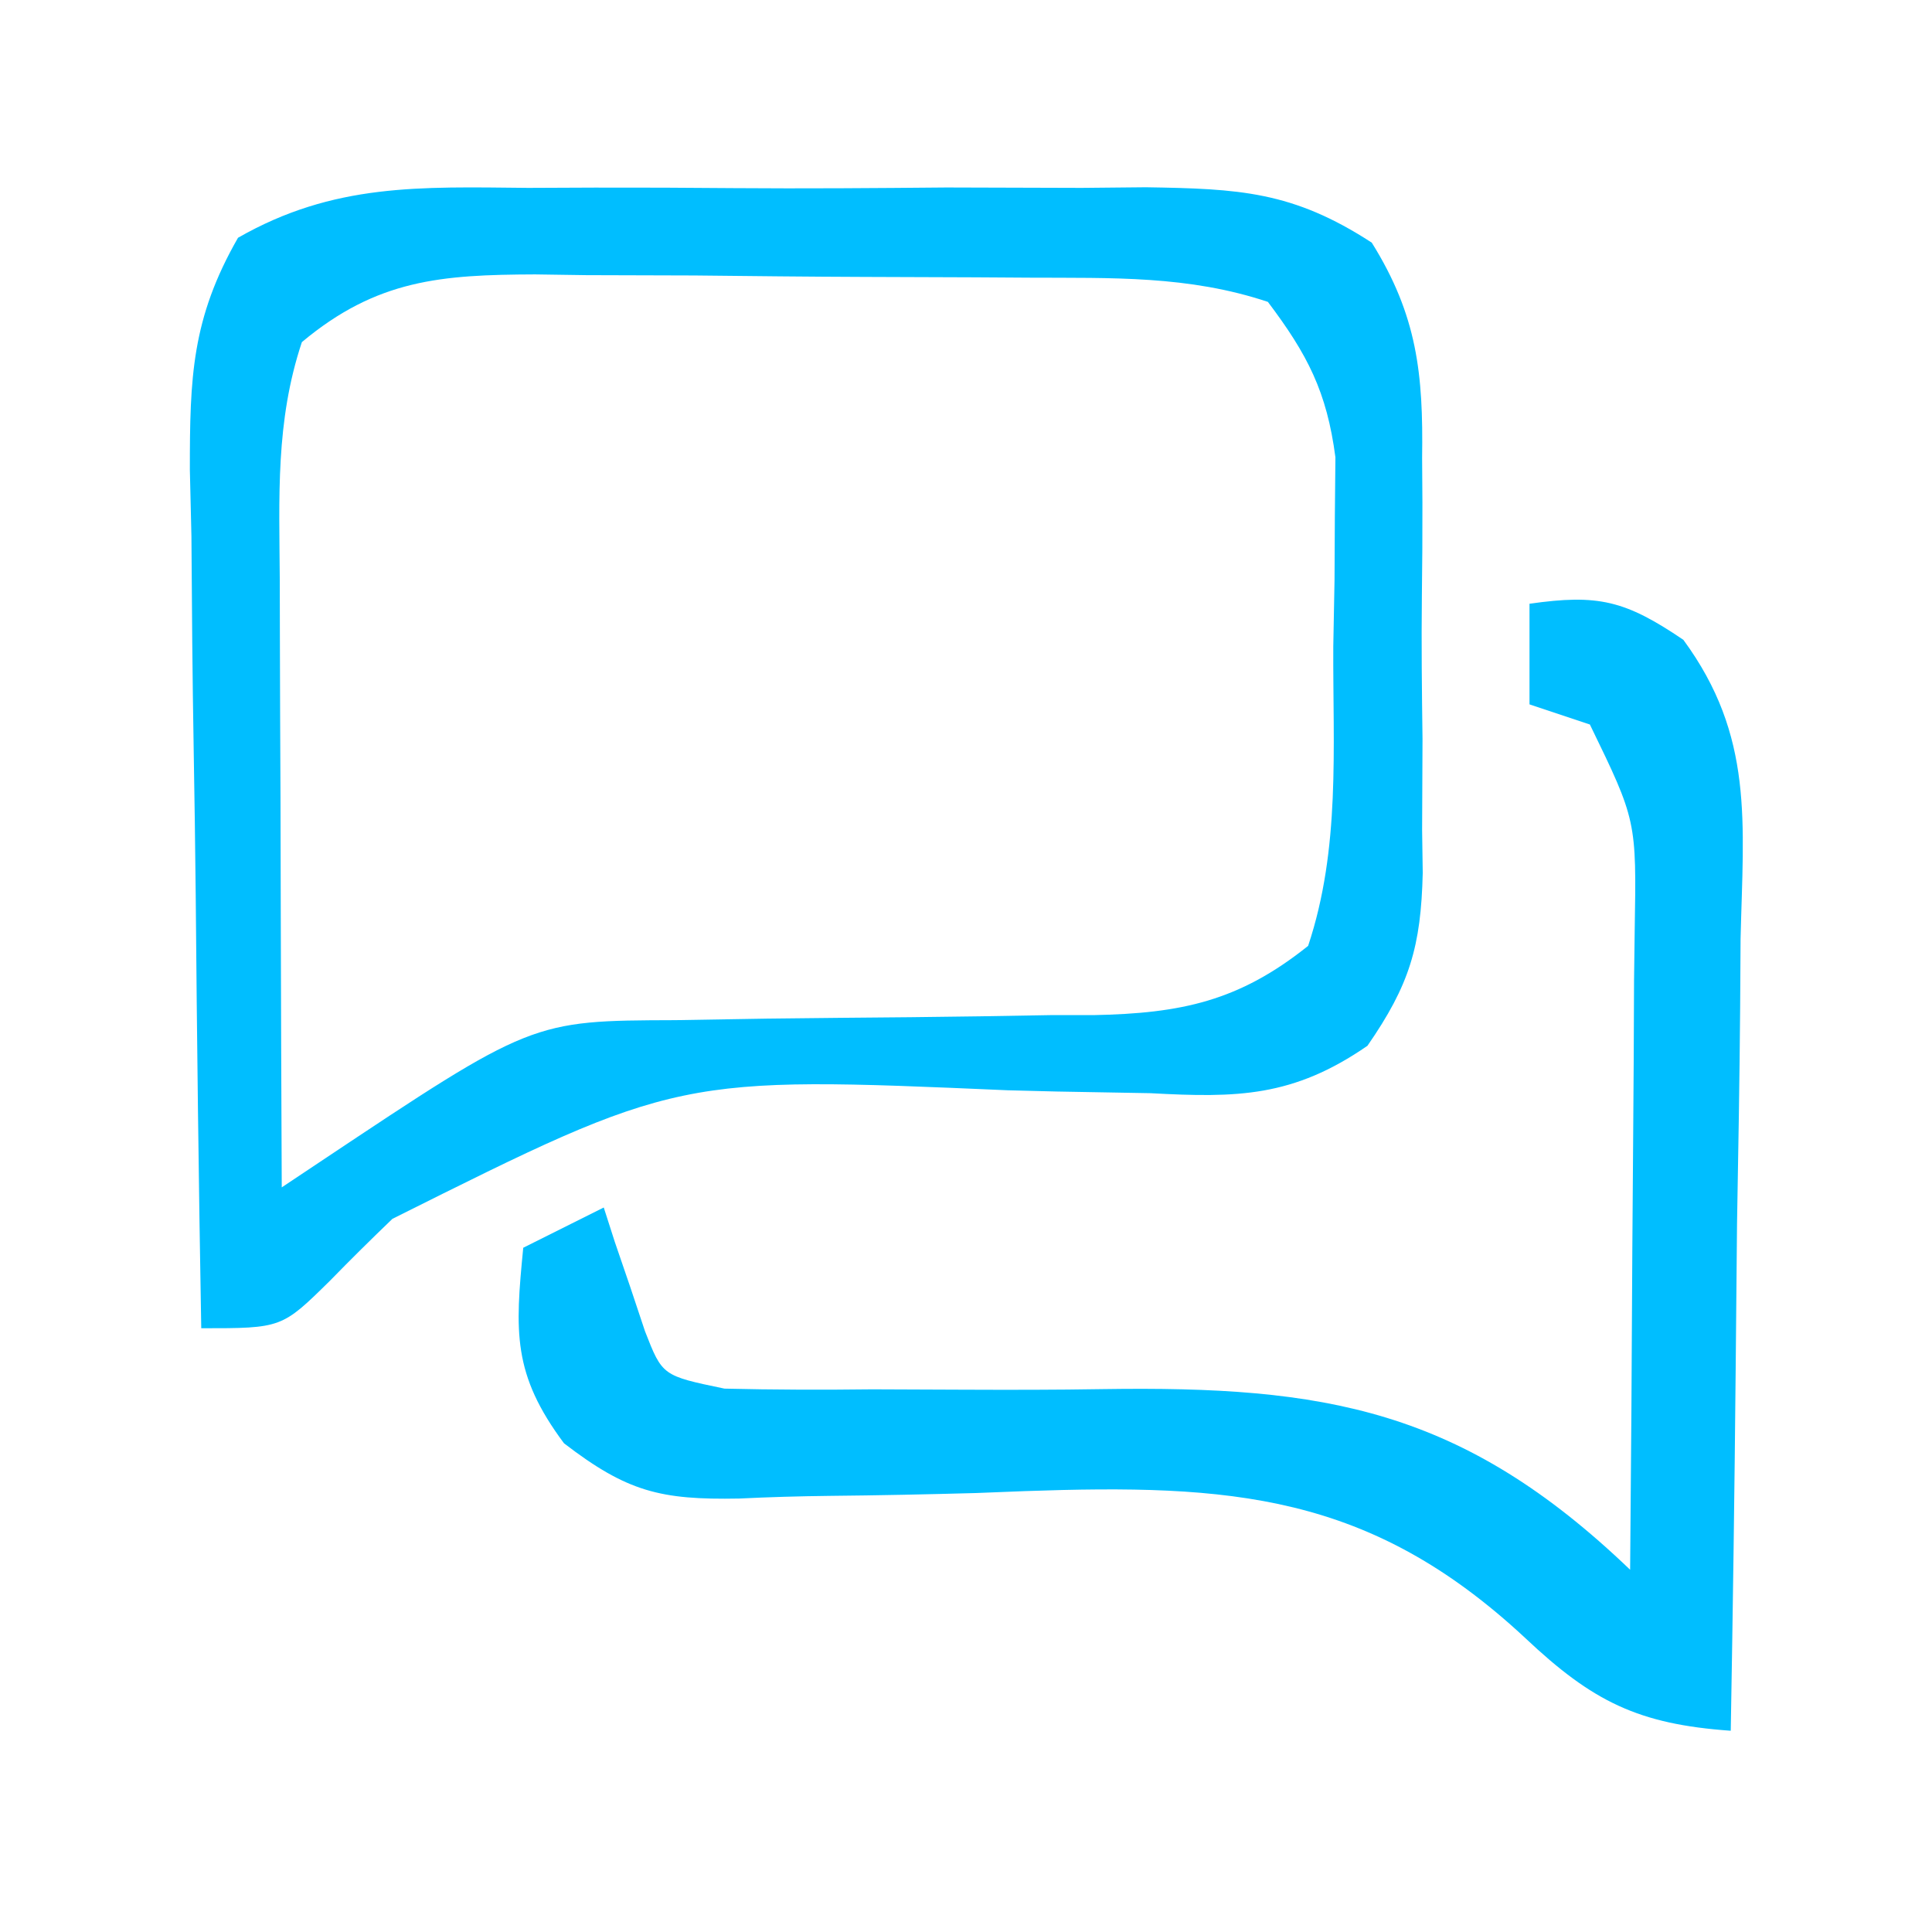 <?xml version="1.0" encoding="UTF-8"?>
<svg version="1.1" xmlns="http://www.w3.org/2000/svg" width="96" height="96">
<path d="M0 0 C1.636 -0.007 1.636 -0.007 3.306 -0.014 C5.609 -0.018 7.912 -0.009 10.215 0.012 C13.738 0.039 17.258 0.012 20.781 -0.02 C23.021 -0.016 25.26 -0.01 27.5 0 C29.078 -0.015 29.078 -0.015 30.688 -0.031 C35.309 0.043 37.977 0.161 41.912 2.721 C44.176 6.346 44.474 9.26 44.414 13.414 C44.419 14.15 44.424 14.886 44.429 15.644 C44.432 17.193 44.423 18.743 44.402 20.293 C44.375 22.658 44.402 25.018 44.434 27.383 C44.43 28.893 44.424 30.404 44.414 31.914 C44.424 32.616 44.434 33.318 44.445 34.042 C44.358 37.696 43.791 39.605 41.698 42.628 C38.003 45.18 35.228 45.219 30.914 44.984 C29.365 44.954 27.816 44.926 26.268 44.901 C25.467 44.881 24.665 44.861 23.84 44.84 C7.453 44.129 7.453 44.129 -6.75 51.227 C-7.797 52.232 -8.83 53.253 -9.844 54.293 C-12.25 56.664 -12.25 56.664 -16.25 56.664 C-16.377 49.493 -16.464 42.321 -16.525 35.149 C-16.55 32.71 -16.584 30.27 -16.627 27.831 C-16.688 24.323 -16.716 20.817 -16.738 17.309 C-16.764 16.219 -16.79 15.129 -16.816 14.006 C-16.818 9.427 -16.727 6.496 -14.423 2.478 C-9.672 -0.238 -5.387 -0.052 0 0 Z M-11.25 7.664 C-12.566 11.612 -12.373 15.375 -12.348 19.488 C-12.346 20.35 -12.345 21.211 -12.343 22.099 C-12.338 24.85 -12.325 27.601 -12.312 30.352 C-12.307 32.217 -12.303 34.082 -12.299 35.947 C-12.288 40.52 -12.271 45.092 -12.25 49.664 C-11.635 49.254 -11.02 48.844 -10.387 48.422 C0.181 41.377 0.181 41.377 7.305 41.355 C8.822 41.33 10.339 41.305 11.855 41.279 C14.241 41.251 16.626 41.227 19.011 41.208 C21.318 41.186 23.623 41.147 25.93 41.105 C26.992 41.105 26.992 41.105 28.077 41.105 C32.444 41.018 35.312 40.416 38.75 37.664 C40.365 32.82 39.976 27.861 40 22.789 C40.021 21.7 40.041 20.611 40.062 19.488 C40.068 18.435 40.073 17.382 40.078 16.297 C40.087 15.337 40.097 14.376 40.106 13.387 C39.681 10.134 38.718 8.273 36.75 5.664 C32.799 4.347 29.003 4.482 24.883 4.461 C23.575 4.452 23.575 4.452 22.241 4.444 C20.397 4.434 18.553 4.428 16.708 4.424 C13.893 4.414 11.077 4.383 8.262 4.352 C6.469 4.345 4.676 4.34 2.883 4.336 C2.043 4.324 1.203 4.311 0.338 4.299 C-4.315 4.316 -7.525 4.547 -11.25 7.664 Z " fill="#00BEFF" transform="translate(26.25,9.336)"/>
<path d="M0 0 C3.413 -0.488 4.755 -0.166 7.645 1.792 C11.163 6.584 10.625 10.85 10.488 16.645 C10.481 17.769 10.474 18.894 10.467 20.053 C10.439 23.64 10.376 27.226 10.312 30.812 C10.287 33.247 10.265 35.681 10.244 38.115 C10.189 44.077 10.105 50.039 10 56 C5.4 55.675 3.132 54.546 -0.208 51.396 C-7.939 44.191 -14.856 43.737 -25.087 44.093 C-25.883 44.124 -26.68 44.155 -27.5 44.188 C-29.929 44.254 -32.357 44.306 -34.787 44.329 C-36.285 44.346 -37.782 44.389 -39.278 44.462 C-43.183 44.535 -44.838 44.125 -47.975 41.716 C-50.537 38.28 -50.411 36.188 -50 32 C-48.68 31.34 -47.36 30.68 -46 30 C-45.818 30.566 -45.636 31.132 -45.449 31.715 C-45.198 32.448 -44.946 33.182 -44.688 33.938 C-44.444 34.668 -44.2 35.399 -43.949 36.152 C-43.088 38.359 -43.088 38.359 -40 39 C-37.544 39.059 -35.111 39.065 -32.656 39.035 C-31.167 39.039 -29.677 39.045 -28.188 39.053 C-25.854 39.063 -23.524 39.063 -21.191 39.024 C-10.175 38.861 -3.344 40 5 48 C5.049 42.661 5.086 37.323 5.11 31.984 C5.12 30.169 5.134 28.353 5.151 26.537 C5.175 23.926 5.186 21.315 5.195 18.703 C5.206 17.893 5.216 17.082 5.227 16.247 C5.319 10.772 5.319 10.772 3 6 C2.01 5.67 1.02 5.34 0 5 C0 3.35 0 1.7 0 0 Z " fill="#00BEFF" transform="translate(76,30)"/>
</svg>
